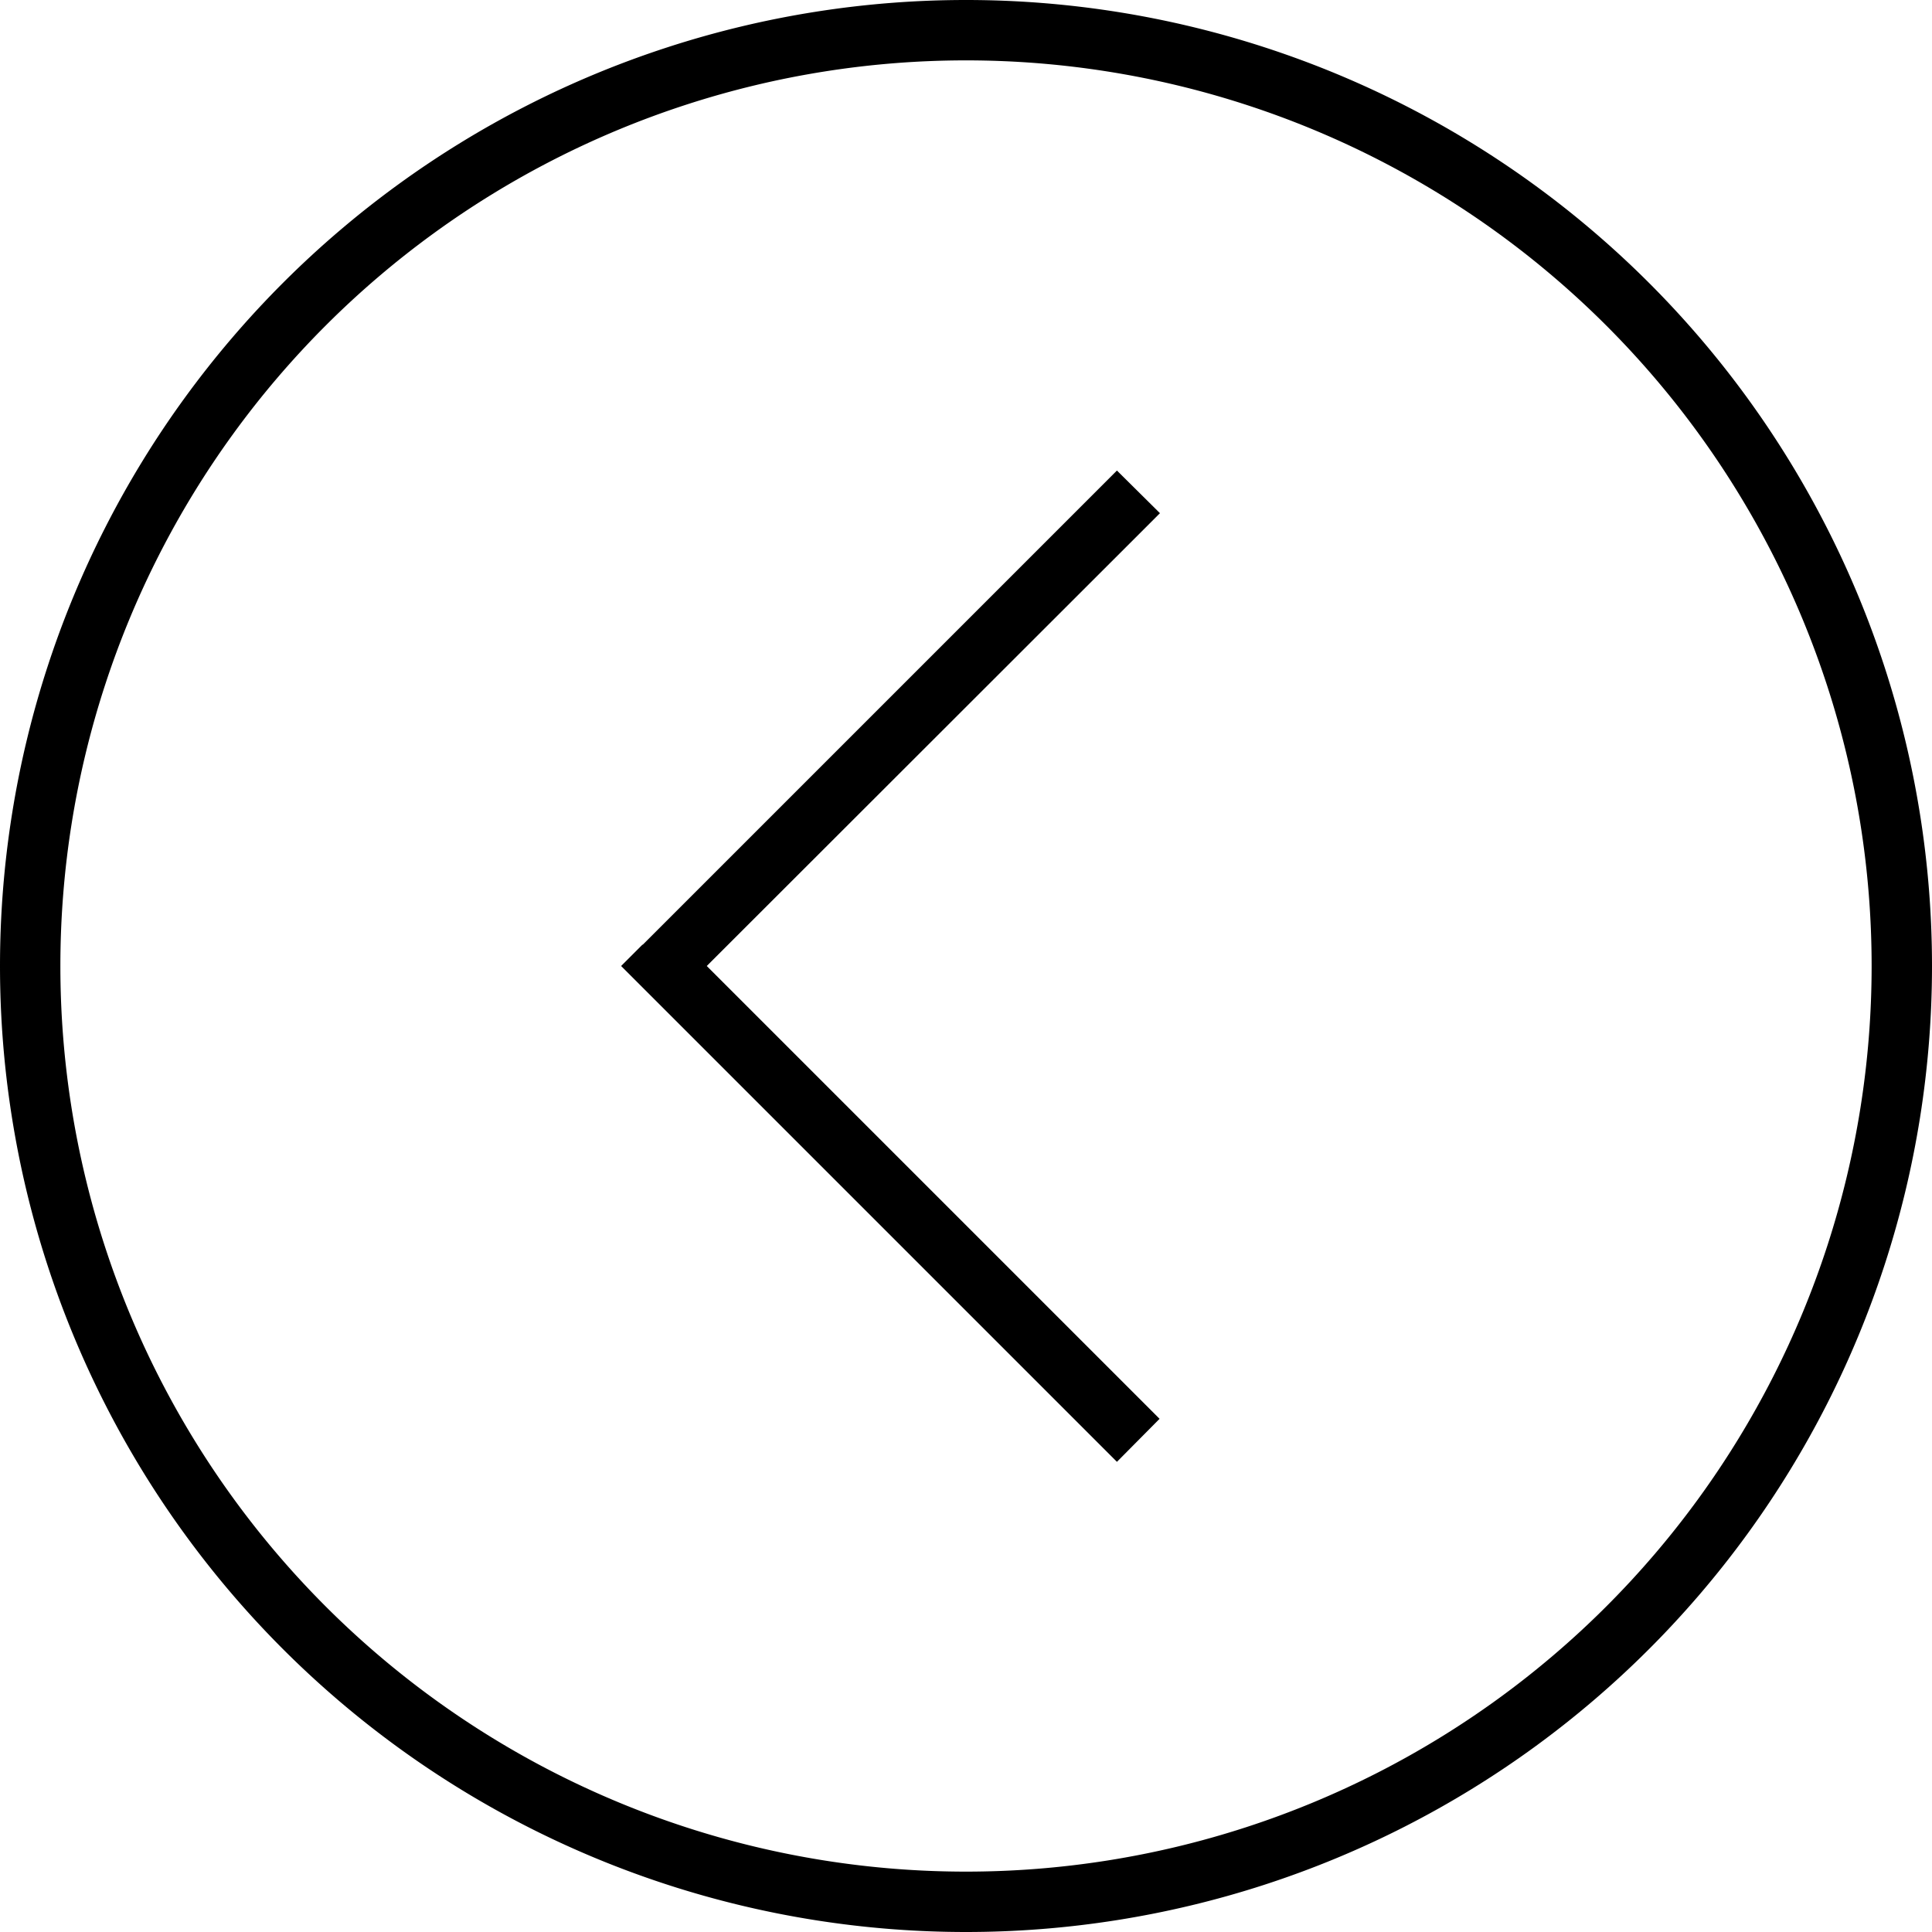 <svg xmlns="http://www.w3.org/2000/svg" viewBox="0 0 512 512"><!--! Font Awesome Pro 6.6.0 by @fontawesome - https://fontawesome.com License - https://fontawesome.com/license (Commercial License) Copyright 2024 Fonticons, Inc. --><path d="M16 256a240 240 0 1 1 480 0A240 240 0 1 1 16 256zm496 0A256 256 0 1 0 0 256a256 256 0 1 0 512 0zm-341.7-5.7l-5.7 5.7 5.7 5.7 120 120 5.7 5.7L307.3 376l-5.7-5.7L187.3 256 301.7 141.7l5.7-5.7L296 124.7l-5.7 5.7-120 120z"/></svg>
